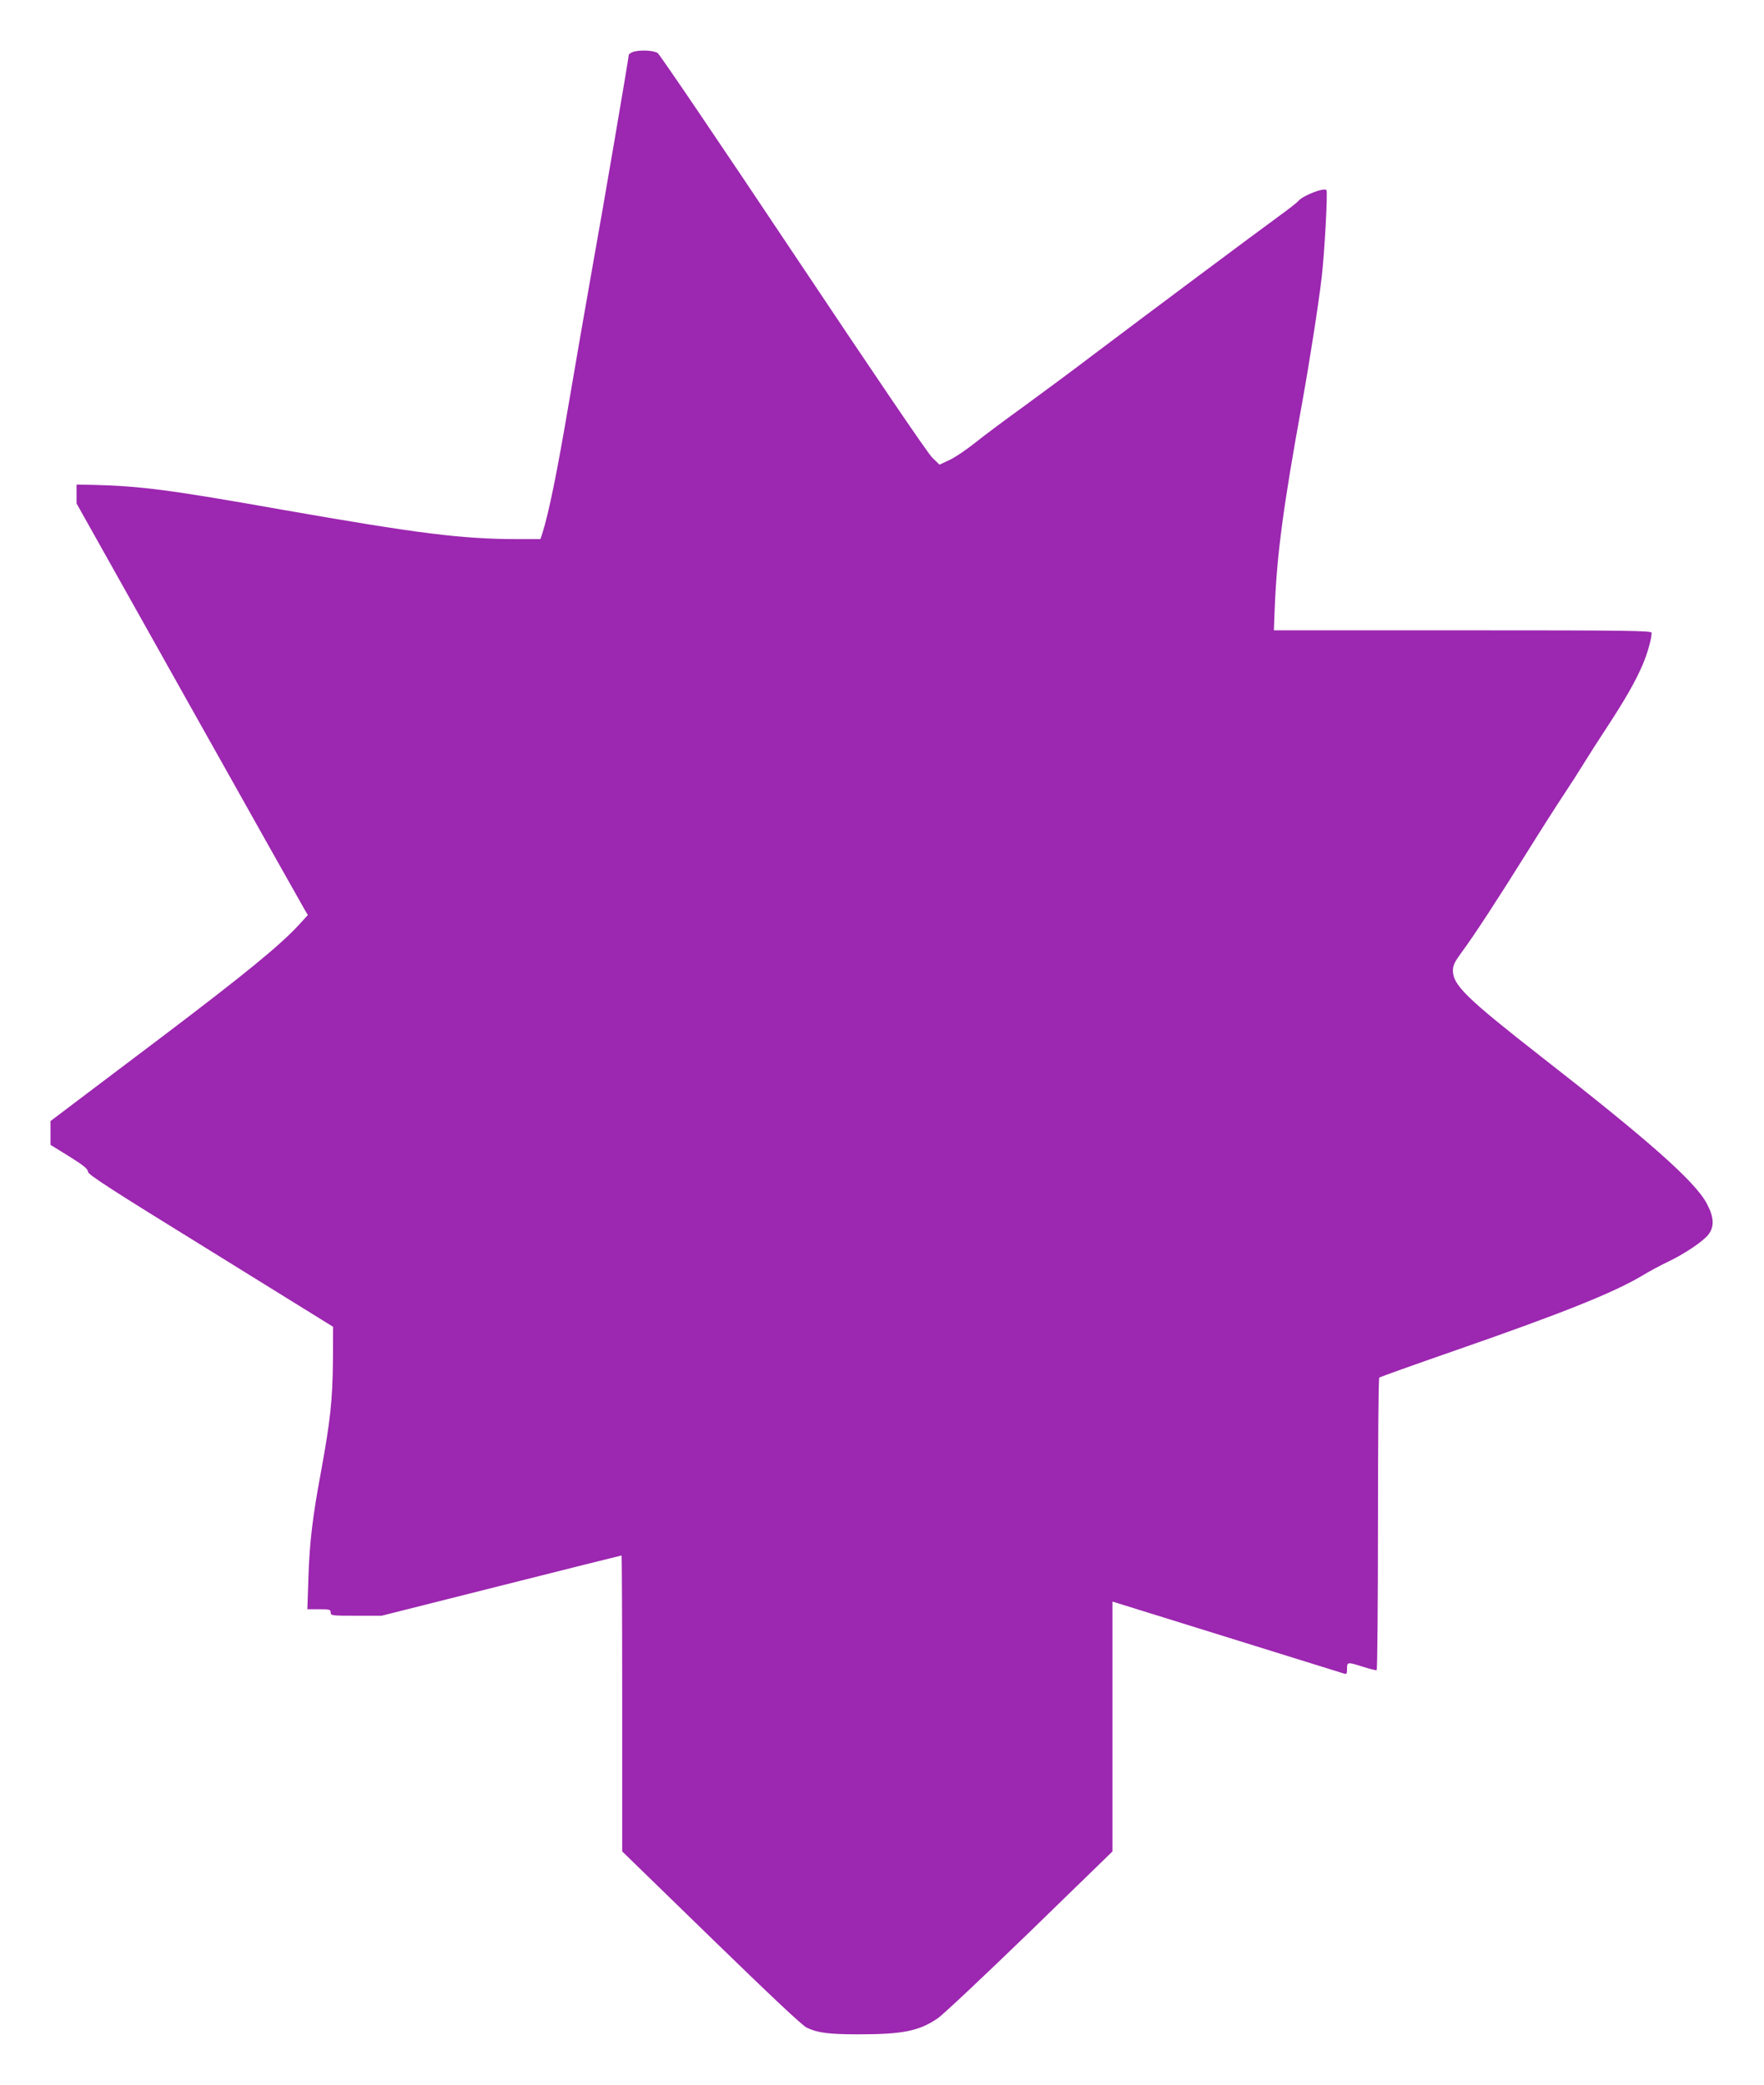 <?xml version="1.0" standalone="no"?>
<!DOCTYPE svg PUBLIC "-//W3C//DTD SVG 20010904//EN"
 "http://www.w3.org/TR/2001/REC-SVG-20010904/DTD/svg10.dtd">
<svg version="1.0" xmlns="http://www.w3.org/2000/svg"
 width="1083pt" height="1280pt" viewBox="0 0 1083 1280"
 preserveAspectRatio="xMidYMid meet">
<g transform="translate(0,1280) scale(0.1,-0.1)"
fill="#9c27b0" stroke="none">
<path d="M3883 12480 c-13 -5 -23 -14 -23 -19 0 -16 -158 -942 -221 -1291 -33
-184 -98 -560 -145 -835 -73 -431 -124 -683 -165 -812 l-11 -33 -136 0 c-346
0 -613 34 -1452 181 -683 121 -866 145 -1158 152 l-102 2 0 -58 0 -58 691
-1232 c380 -678 700 -1246 710 -1263 l19 -32 -52 -57 c-115 -126 -330 -302
-841 -689 -219 -165 -463 -350 -543 -410 l-144 -109 0 -73 0 -73 115 -71 c88
-55 115 -77 115 -94 0 -17 137 -106 753 -486 l752 -466 -1 -209 c-2 -239 -16
-368 -74 -685 -52 -279 -70 -433 -77 -658 l-6 -182 72 0 c64 0 71 -2 71 -20 0
-19 7 -20 157 -20 l156 0 734 185 c404 102 736 185 739 185 2 0 4 -409 4 -909
l0 -908 546 -531 c360 -350 559 -538 587 -551 66 -32 136 -41 317 -41 272 0
373 20 488 99 31 21 285 260 565 531 l507 493 0 767 0 767 698 -217 c383 -119
707 -220 720 -224 20 -7 22 -4 22 28 0 43 2 43 100 12 41 -13 78 -22 82 -20 4
3 8 406 8 896 0 491 3 895 8 900 4 4 217 80 473 169 645 224 968 353 1143 458
44 27 116 65 158 85 101 48 217 126 248 168 36 48 33 106 -11 188 -70 134
-353 385 -1014 900 -463 362 -545 442 -545 532 0 31 11 53 55 113 73 98 228
336 405 620 79 127 178 282 220 345 42 63 98 151 125 195 27 44 90 143 141
220 110 168 175 281 219 384 30 70 55 160 55 196 0 13 -153 15 -1160 15
l-1159 0 5 133 c13 333 53 631 169 1267 46 255 101 608 120 773 17 147 37 516
29 529 -12 19 -145 -32 -174 -67 -7 -9 -61 -51 -119 -93 -127 -92 -842 -626
-1136 -848 -115 -88 -309 -231 -429 -319 -121 -87 -258 -190 -305 -228 -48
-38 -114 -83 -149 -100 l-64 -30 -45 44 c-28 27 -357 512 -853 1255 -445 667
-819 1219 -832 1228 -25 18 -117 21 -155 6z"/>
</g>
</svg>
